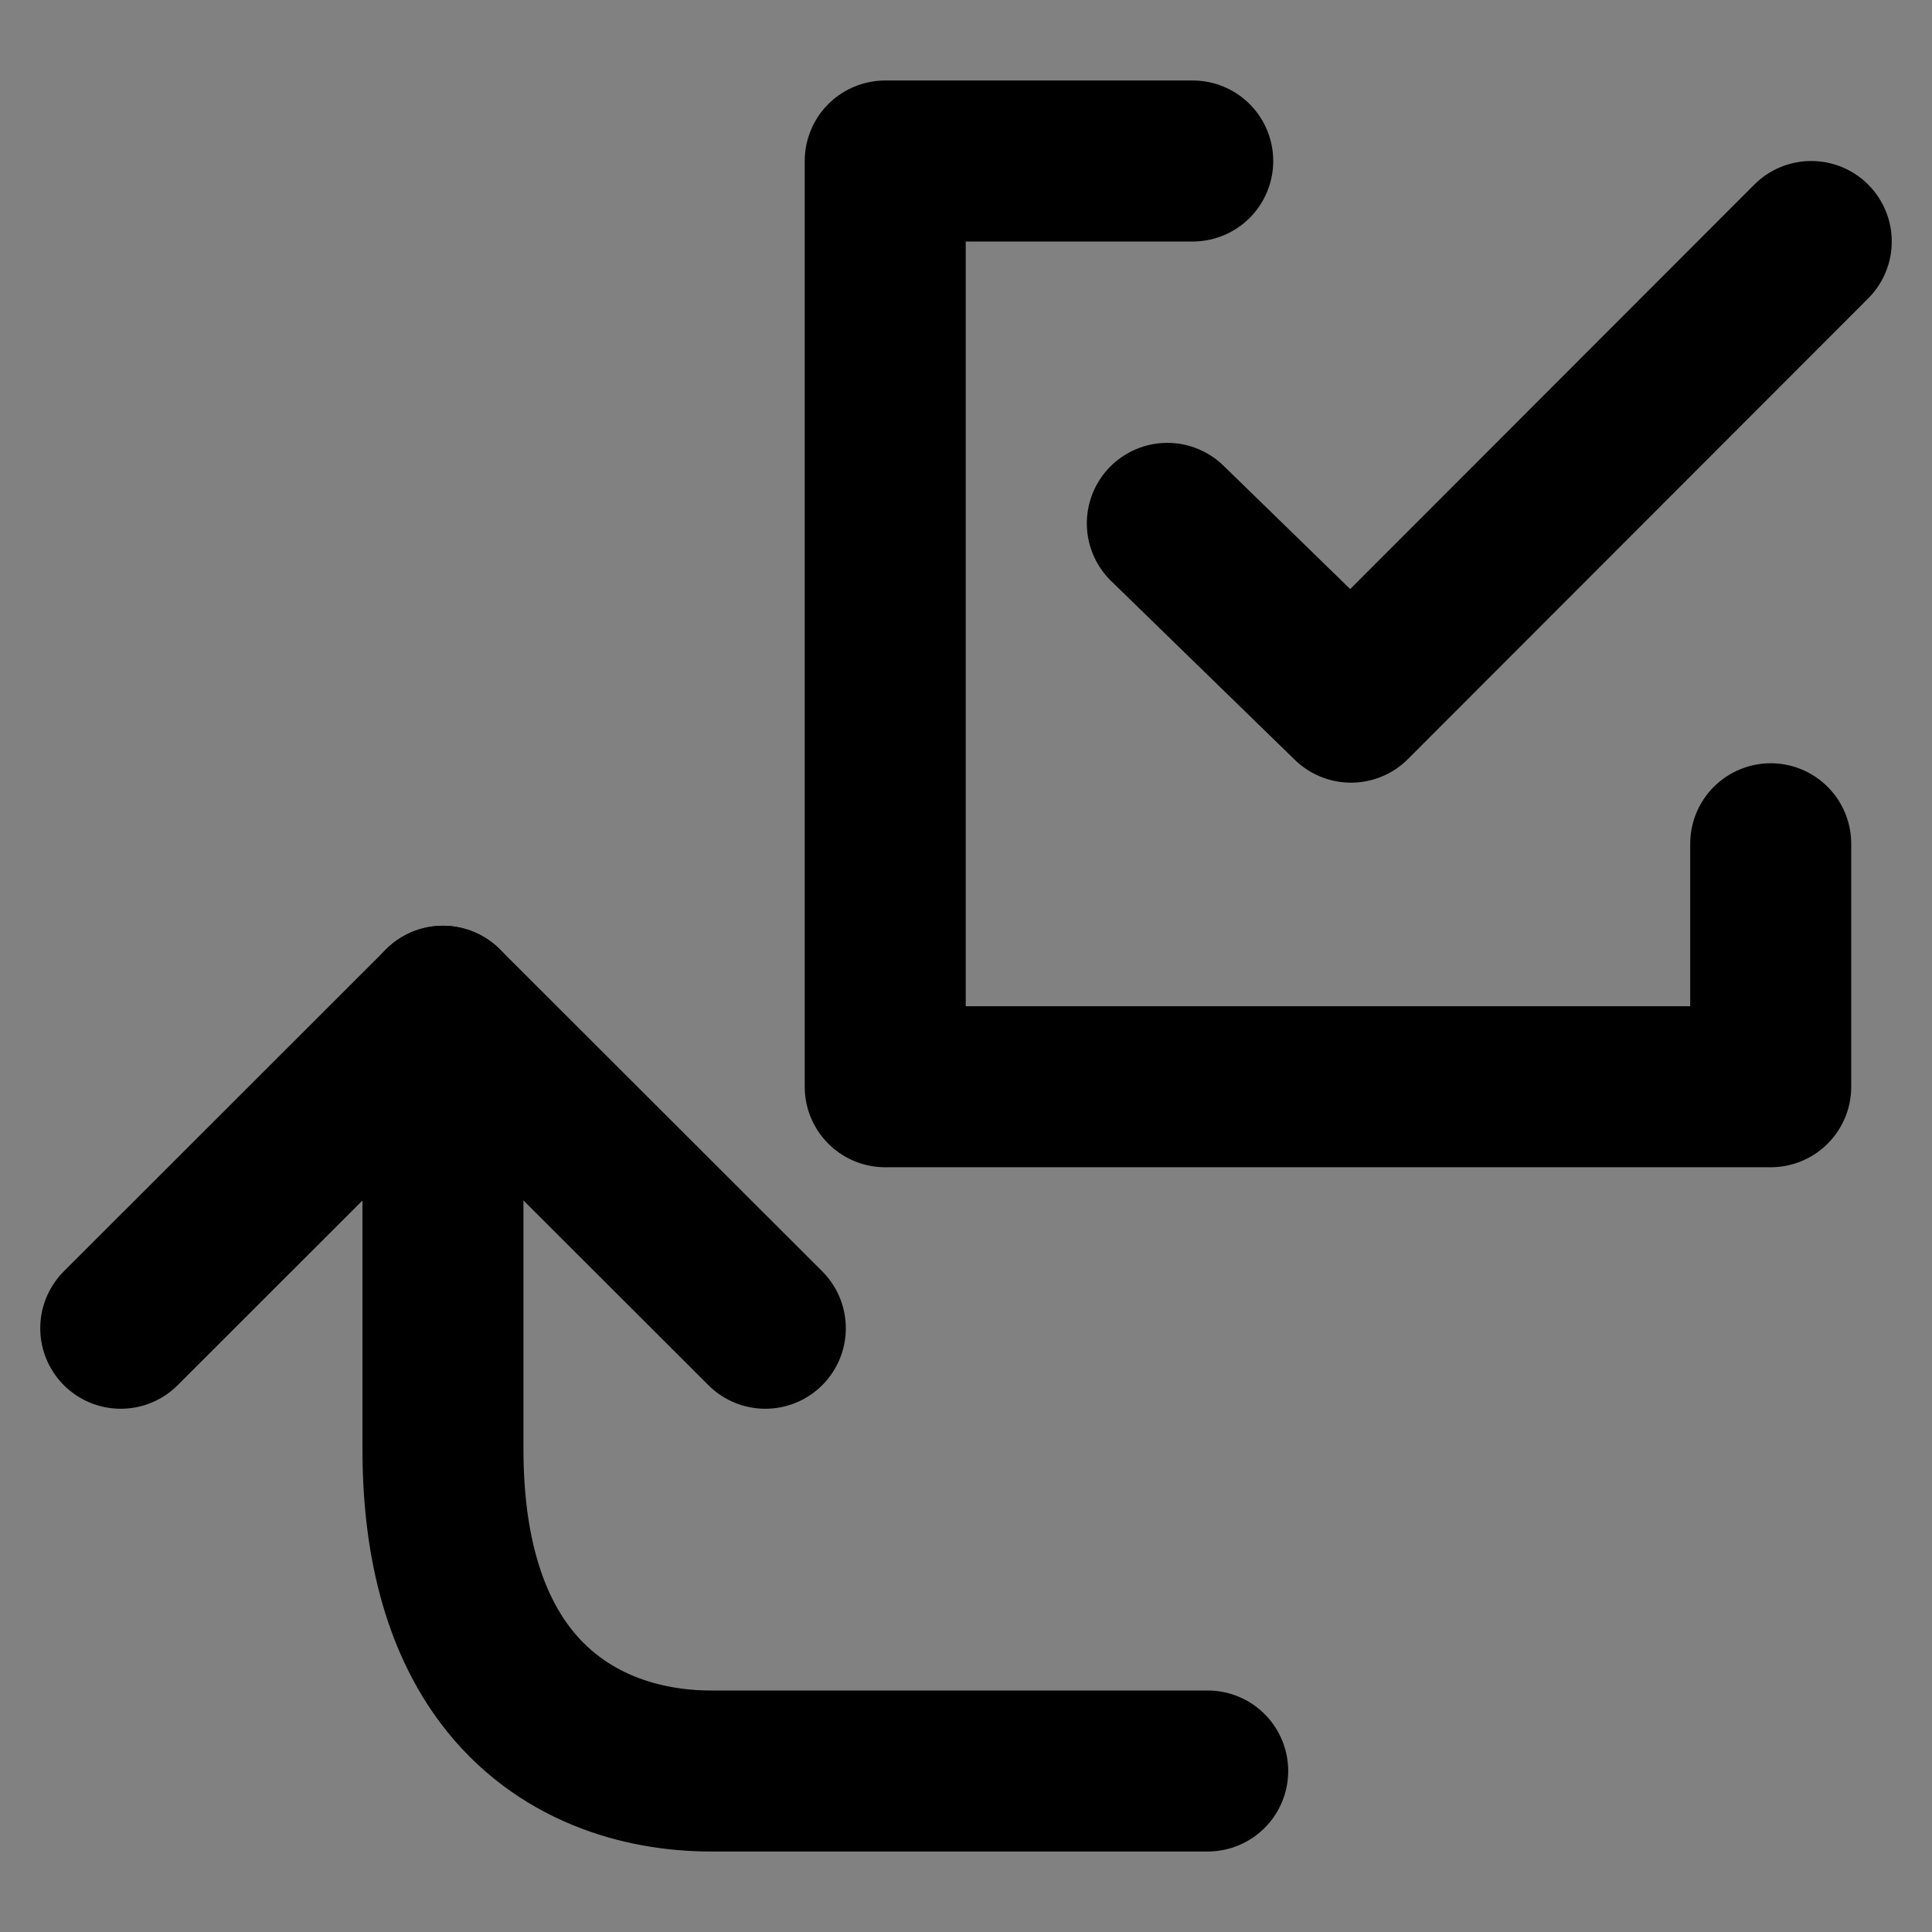<?xml version="1.0" encoding="utf-8"?><!-- Скачано с сайта svg4.ru / Downloaded from svg4.ru -->
<svg width="800px" height="800px" viewBox="0 0 48 48" fill="none" xmlns="http://www.w3.org/2000/svg">
<rect x="0" y="0" width="48" height="48" fill="#808080" stroke="none"/>
<rect width="48" height="48" fill="white" fill-opacity="0.01"/>
<path d="M29.633 4H21.993V27H43.993V20.963" stroke="#000000" stroke-width="4" stroke-linecap="round" stroke-linejoin="round"/>
<path d="M29.002 13.003L33.565 17.445L45 6" stroke="#000000" stroke-width="4" stroke-linecap="round" stroke-linejoin="round"/>
<path d="M30.005 44C23.675 44 19.559 44 17.658 44C15.956 44 13.916 43.432 12.547 41.613C11.623 40.383 11.005 38.583 11.005 36C11.005 31.73 11.005 28.063 11.005 25" stroke="#000000" stroke-width="4" stroke-linecap="round"/>
<path d="M3 33L11.005 25L19.014 33" stroke="#000000" stroke-width="4" stroke-linecap="round" stroke-linejoin="round"/>
</svg>